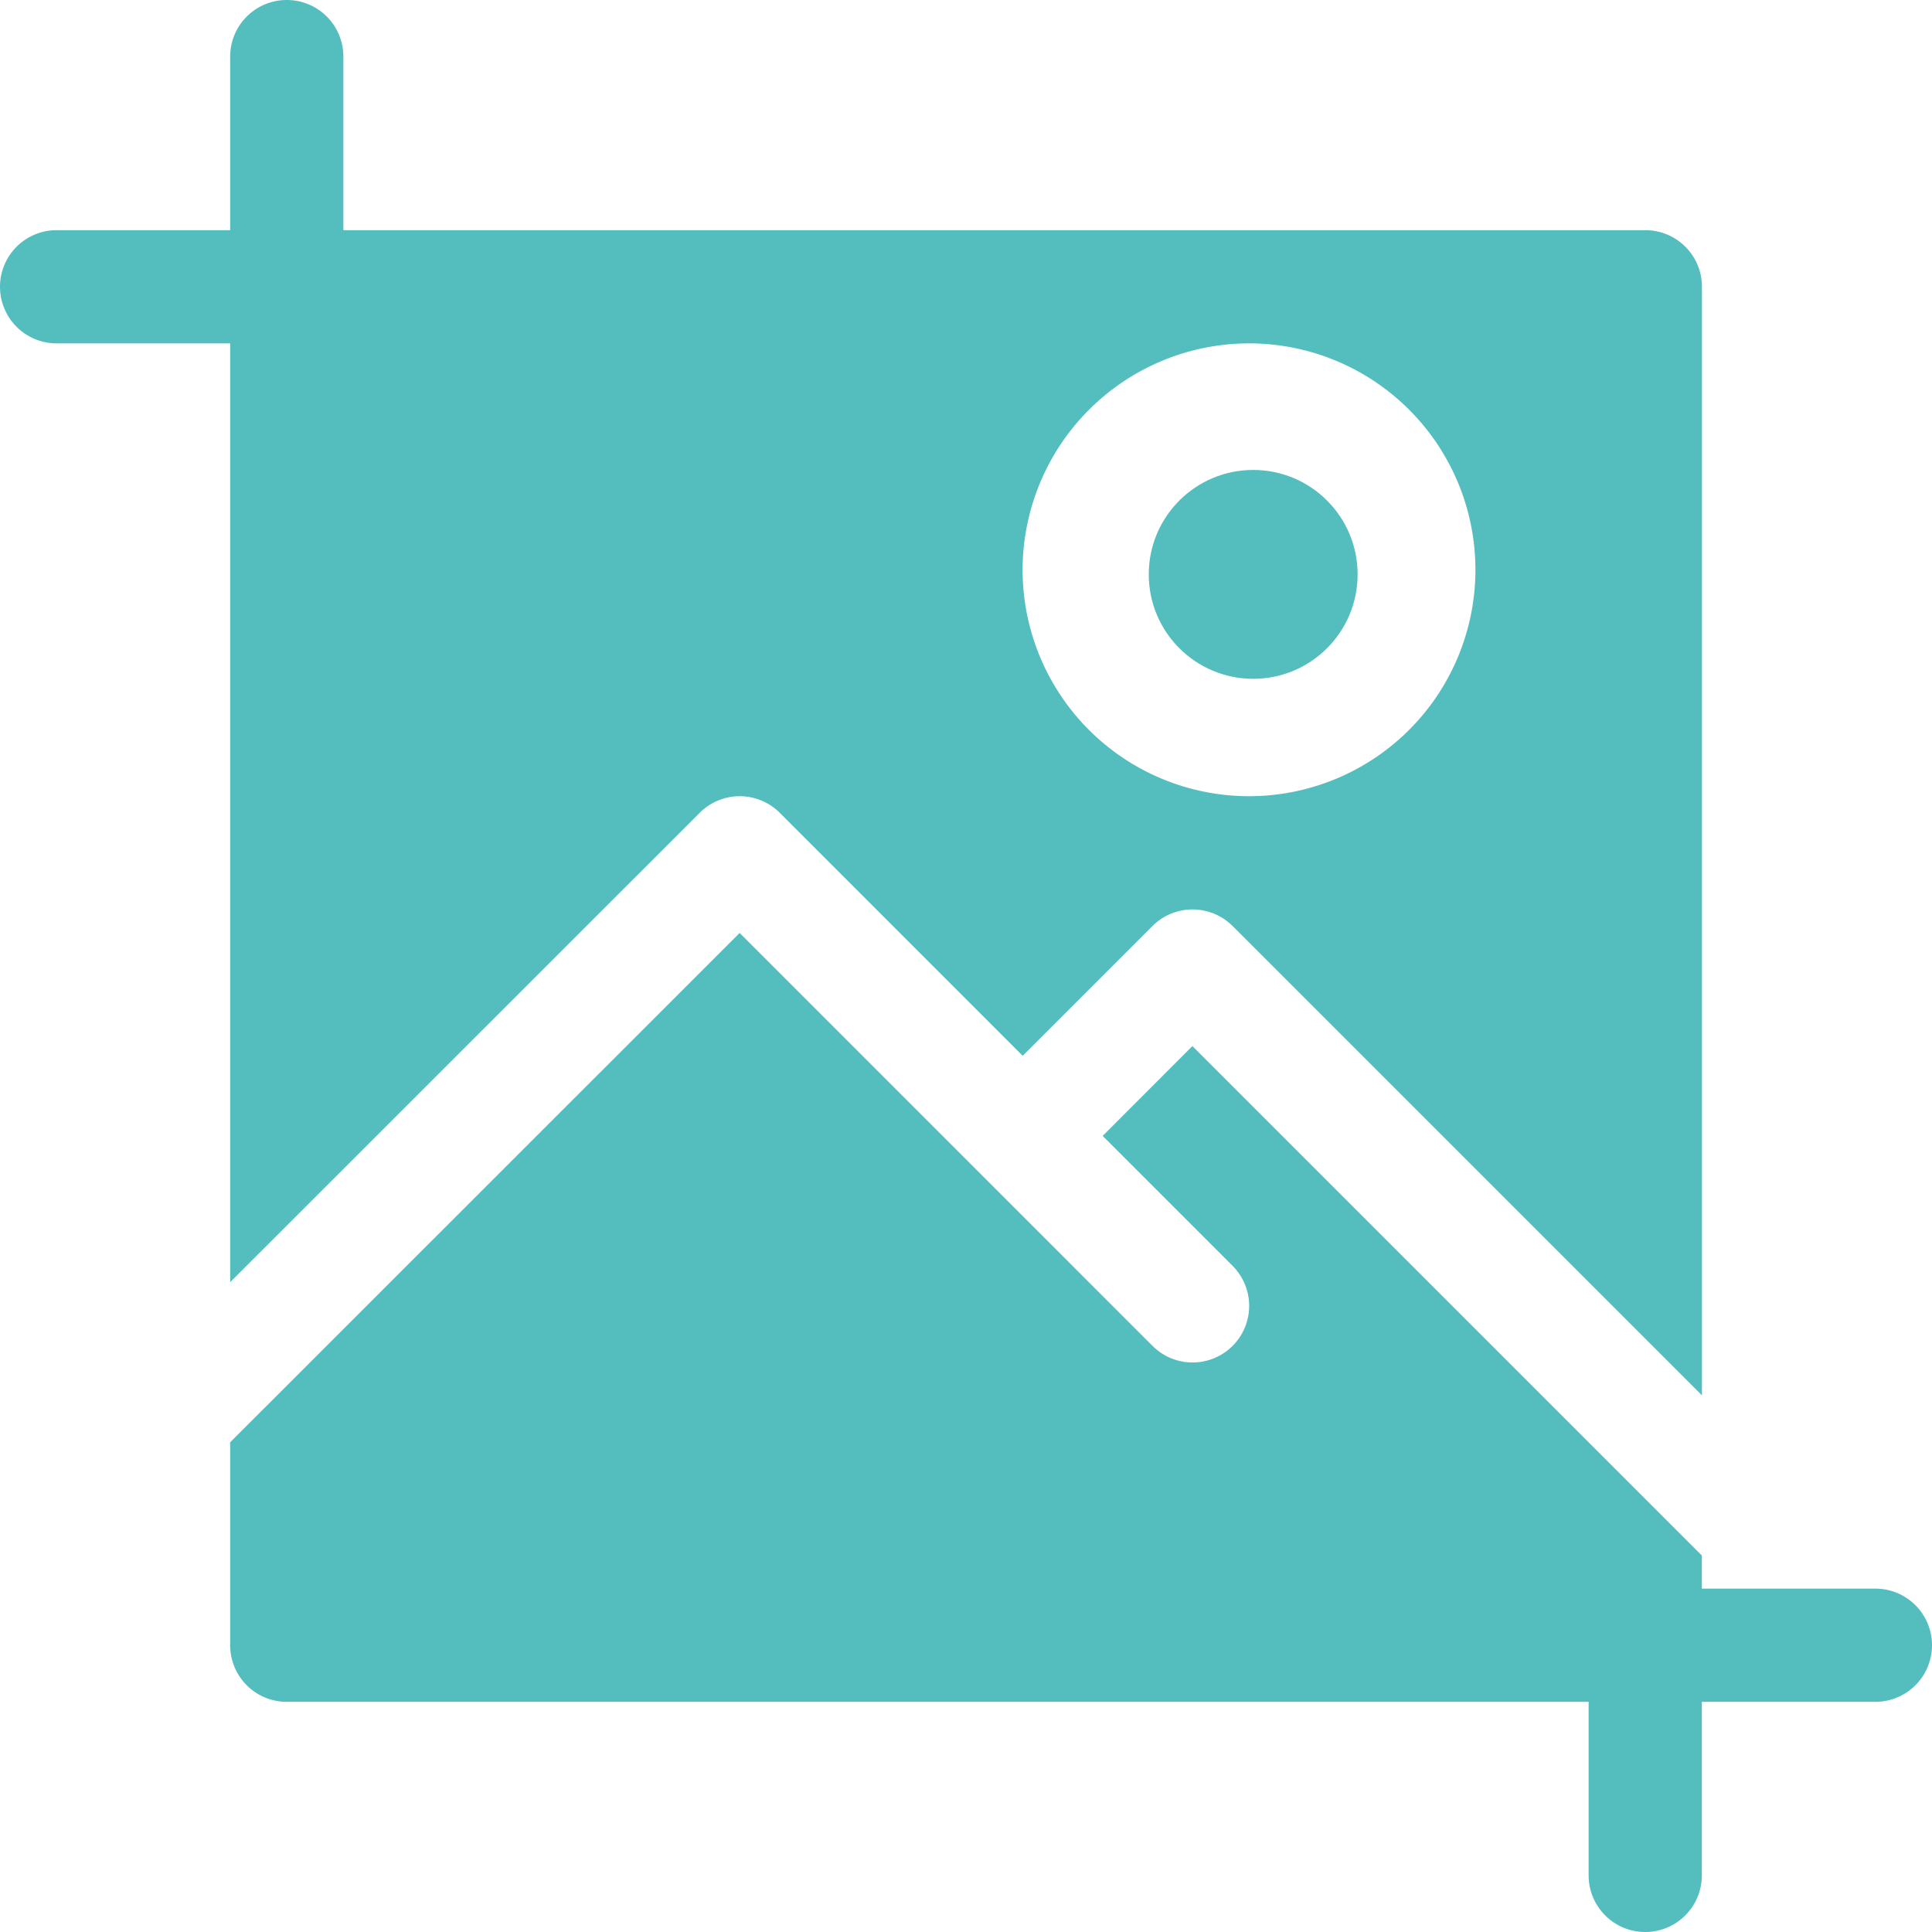 <svg xmlns="http://www.w3.org/2000/svg" width="37" height="37" viewBox="0 0 37 37"><path d="M92.508,259.77H89.184v-.635l-9.756-9.756L77.709,251.1l2.486,2.486a1.084,1.084,0,1,1-1.533,1.533l-7.905-7.906L61,256.967v3.887a1.083,1.083,0,0,0,1.084,1.084H87.016v3.324a1.084,1.084,0,0,0,2.168,0v-3.324h3.324a1.084,1.084,0,0,0,0-2.168Z" transform="translate(-56.592 -229.346)" fill="#54bebf"/><circle cx="2" cy="2" r="2" transform="translate(22 9)" fill="#54bebf"/><path d="M5.492,0A1.083,1.083,0,0,0,4.408,1.084V4.408H1.084a1.084,1.084,0,0,0,0,2.168H4.408V24.555L13.4,15.566a1.084,1.084,0,0,1,1.533,0l4.653,4.654,2.486-2.486a1.084,1.084,0,0,1,1.533,0l8.989,8.989V5.492a1.083,1.083,0,0,0-1.084-1.084H6.576V1.084A1.083,1.083,0,0,0,5.492,0ZM23.92,6.576a4.336,4.336,0,1,1-4.336,4.336A4.341,4.341,0,0,1,23.92,6.576Z" fill="#54bebf"/></svg>